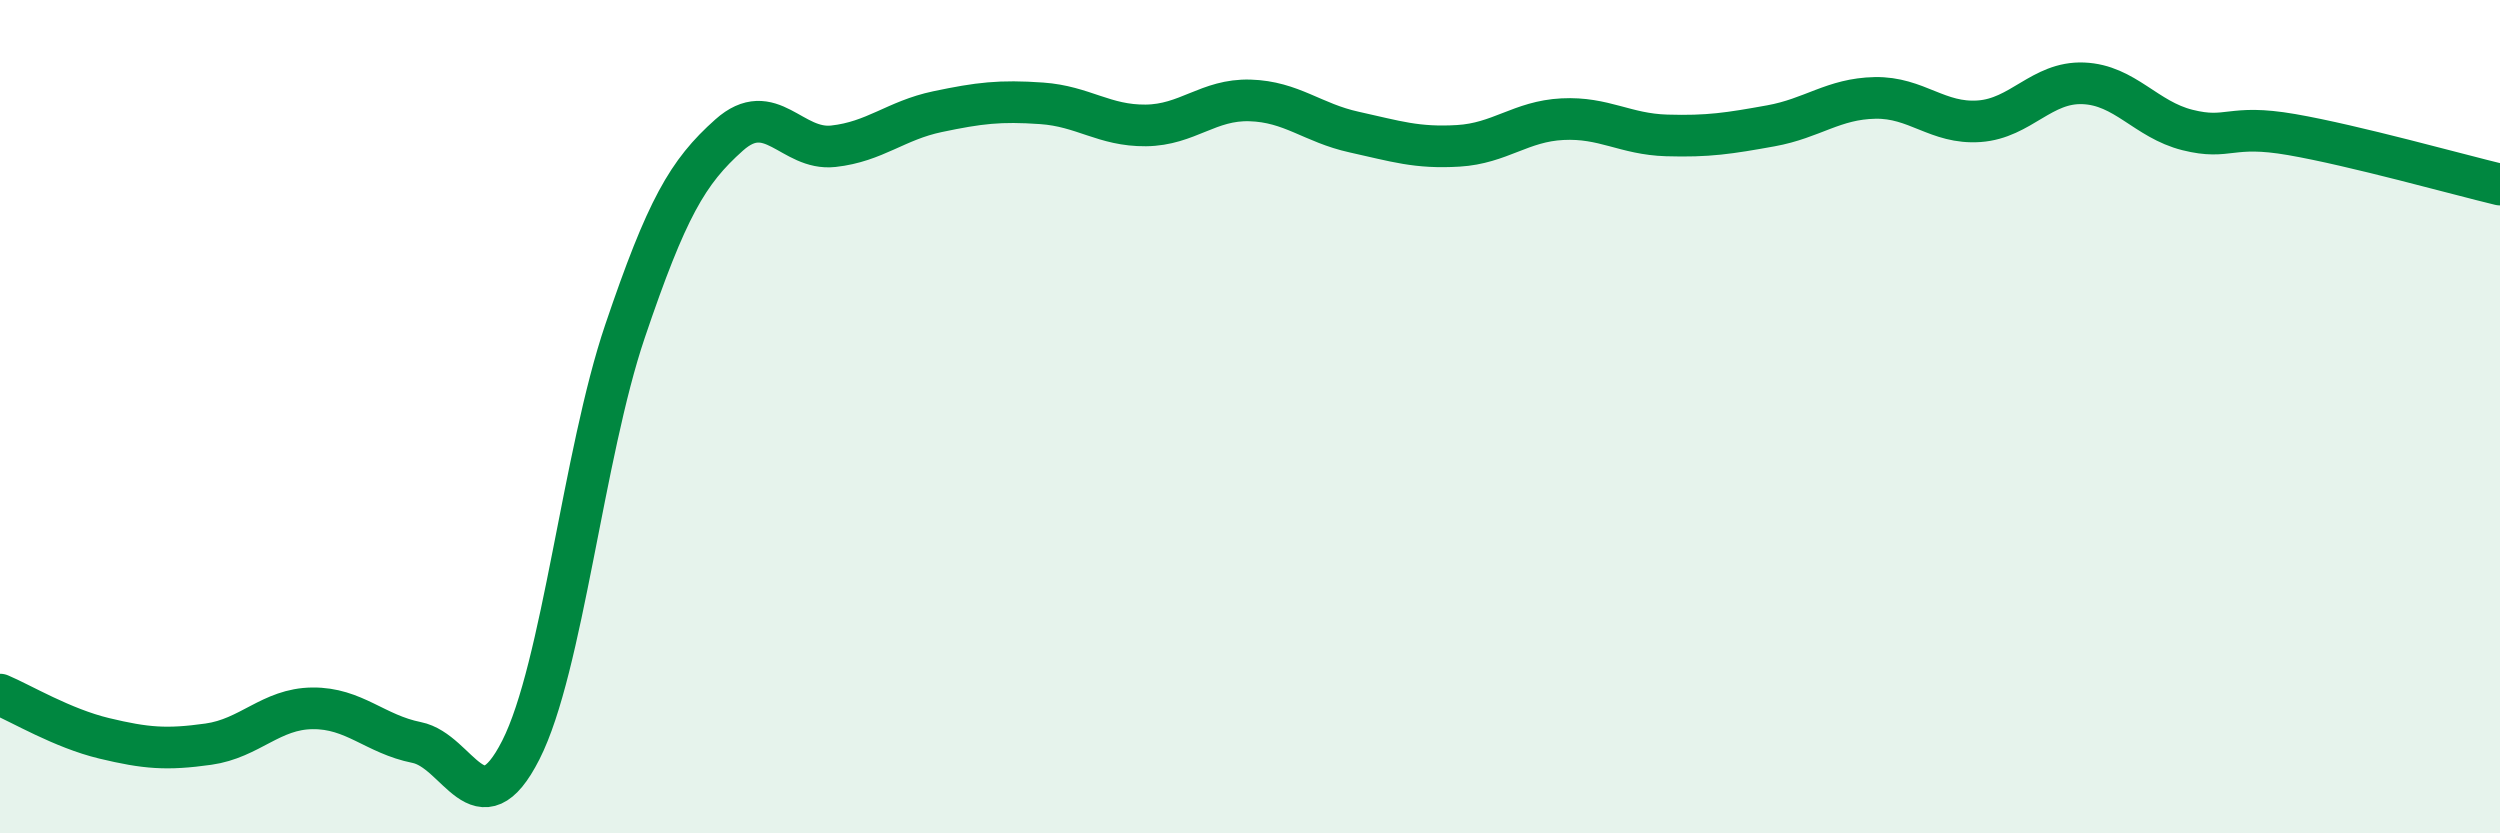 
    <svg width="60" height="20" viewBox="0 0 60 20" xmlns="http://www.w3.org/2000/svg">
      <path
        d="M 0,16.67 C 0.5,16.88 1.5,17.48 2.5,17.72 C 3.5,17.96 4,18 5,17.86 C 6,17.72 6.5,17.01 7.5,17 C 8.5,16.99 9,17.62 10,17.82 C 11,18.02 11.5,19.97 12.5,18 C 13.5,16.03 14,10.9 15,7.95 C 16,5 16.5,4.13 17.5,3.24 C 18.5,2.35 19,3.62 20,3.51 C 21,3.4 21.5,2.89 22.5,2.68 C 23.5,2.47 24,2.41 25,2.48 C 26,2.55 26.5,3.02 27.5,3.01 C 28.5,3 29,2.38 30,2.41 C 31,2.44 31.5,2.95 32.5,3.17 C 33.5,3.39 34,3.56 35,3.5 C 36,3.44 36.5,2.91 37.5,2.86 C 38.5,2.81 39,3.22 40,3.25 C 41,3.28 41.5,3.2 42.5,3.02 C 43.5,2.84 44,2.37 45,2.35 C 46,2.33 46.5,2.98 47.5,2.91 C 48.5,2.84 49,1.96 50,2 C 51,2.04 51.5,2.87 52.5,3.12 C 53.5,3.37 53.5,2.97 55,3.23 C 56.5,3.49 59,4.19 60,4.43L60 20L0 20Z"
        fill="#008740"
        opacity="0.1"
        stroke-linecap="round"
        stroke-linejoin="round"
      />
      <path
        d="M 0,16.67 C 0.5,16.88 1.5,17.48 2.5,17.72 C 3.5,17.96 4,18 5,17.86 C 6,17.72 6.5,17.01 7.5,17 C 8.5,16.99 9,17.62 10,17.82 C 11,18.02 11.5,19.97 12.5,18 C 13.5,16.03 14,10.9 15,7.95 C 16,5 16.5,4.13 17.5,3.24 C 18.5,2.35 19,3.62 20,3.51 C 21,3.4 21.5,2.89 22.5,2.68 C 23.5,2.47 24,2.41 25,2.48 C 26,2.55 26.5,3.02 27.5,3.01 C 28.5,3 29,2.38 30,2.41 C 31,2.44 31.5,2.95 32.5,3.17 C 33.5,3.39 34,3.56 35,3.5 C 36,3.44 36.5,2.91 37.5,2.86 C 38.5,2.81 39,3.22 40,3.25 C 41,3.28 41.5,3.2 42.5,3.02 C 43.5,2.84 44,2.37 45,2.35 C 46,2.33 46.5,2.98 47.5,2.91 C 48.5,2.84 49,1.96 50,2 C 51,2.04 51.5,2.87 52.5,3.12 C 53.5,3.37 53.5,2.97 55,3.23 C 56.5,3.49 59,4.19 60,4.43"
        stroke="#008740"
        stroke-width="1"
        fill="none"
        stroke-linecap="round"
        stroke-linejoin="round"
      />
    </svg>
  
